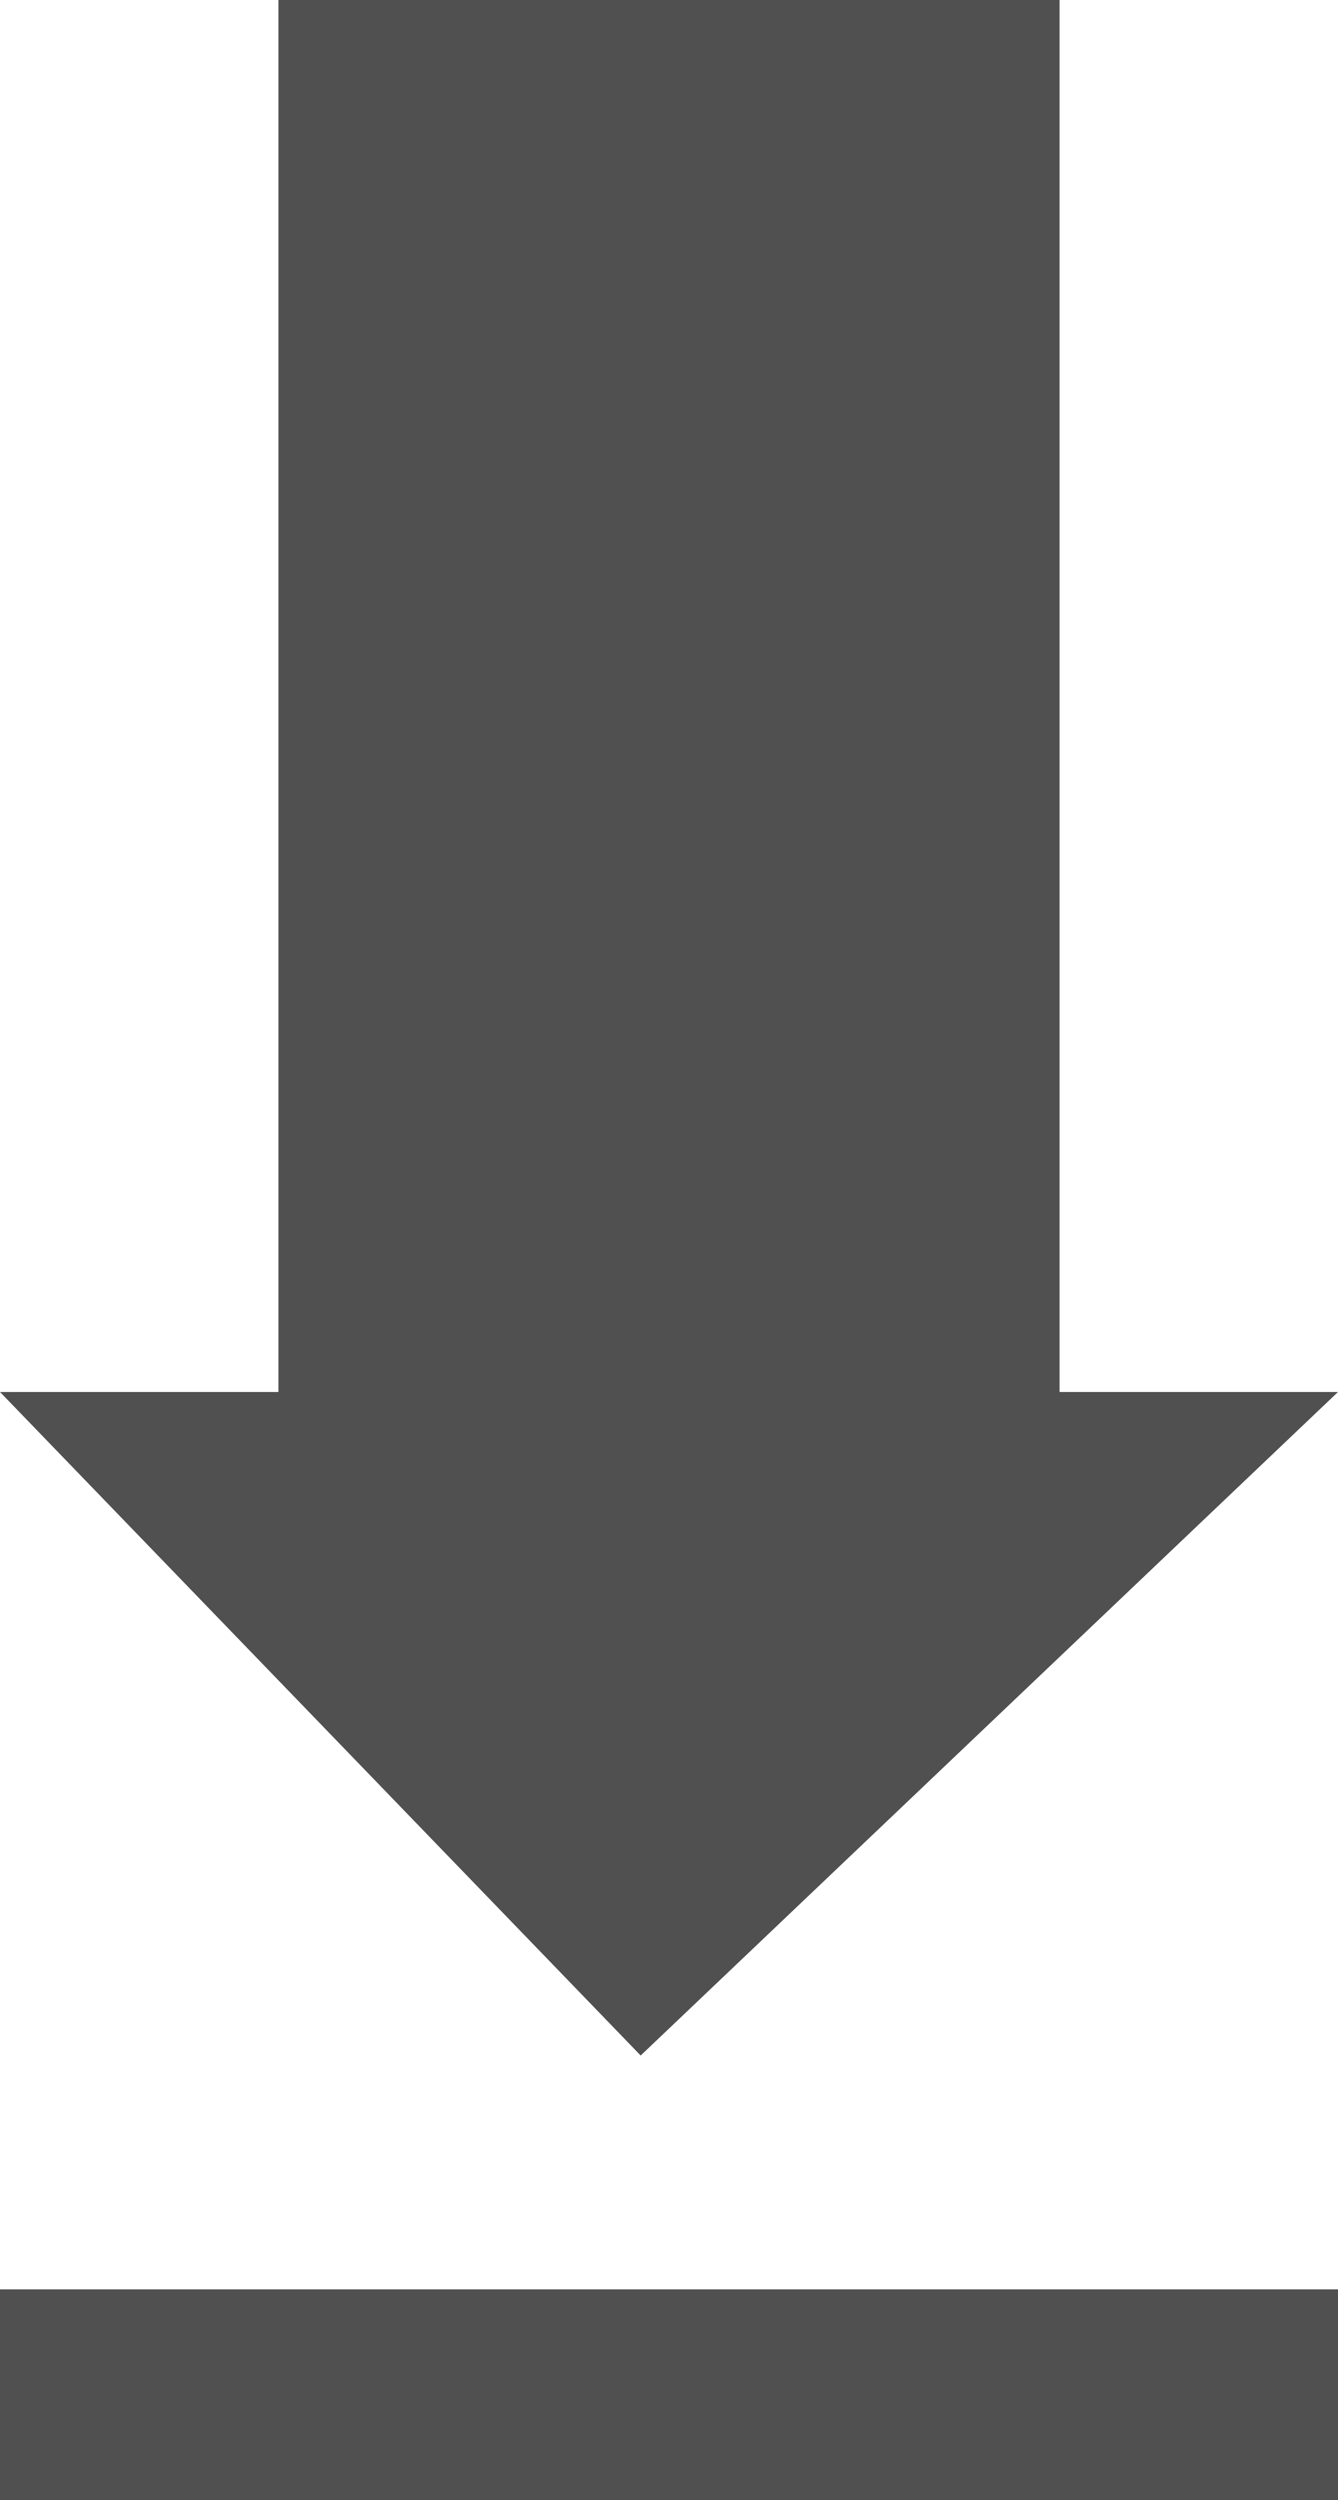 <?xml version="1.0" encoding="UTF-8"?> <svg xmlns="http://www.w3.org/2000/svg" id="Component_21_1" data-name="Component 21 – 1" width="22.196" height="41.447" viewBox="0 0 22.196 41.447"><path id="Path_2652" data-name="Path 2652" d="M297.294-56.381v23.076h4.619l-11.568,11-10.628-11h4.619V-56.381Z" transform="translate(-279.717 56.381)" fill="#505050"></path><rect id="Rectangle_54" data-name="Rectangle 54" width="22.196" height="3.494" transform="translate(0 37.952)" fill="#505050"></rect></svg> 